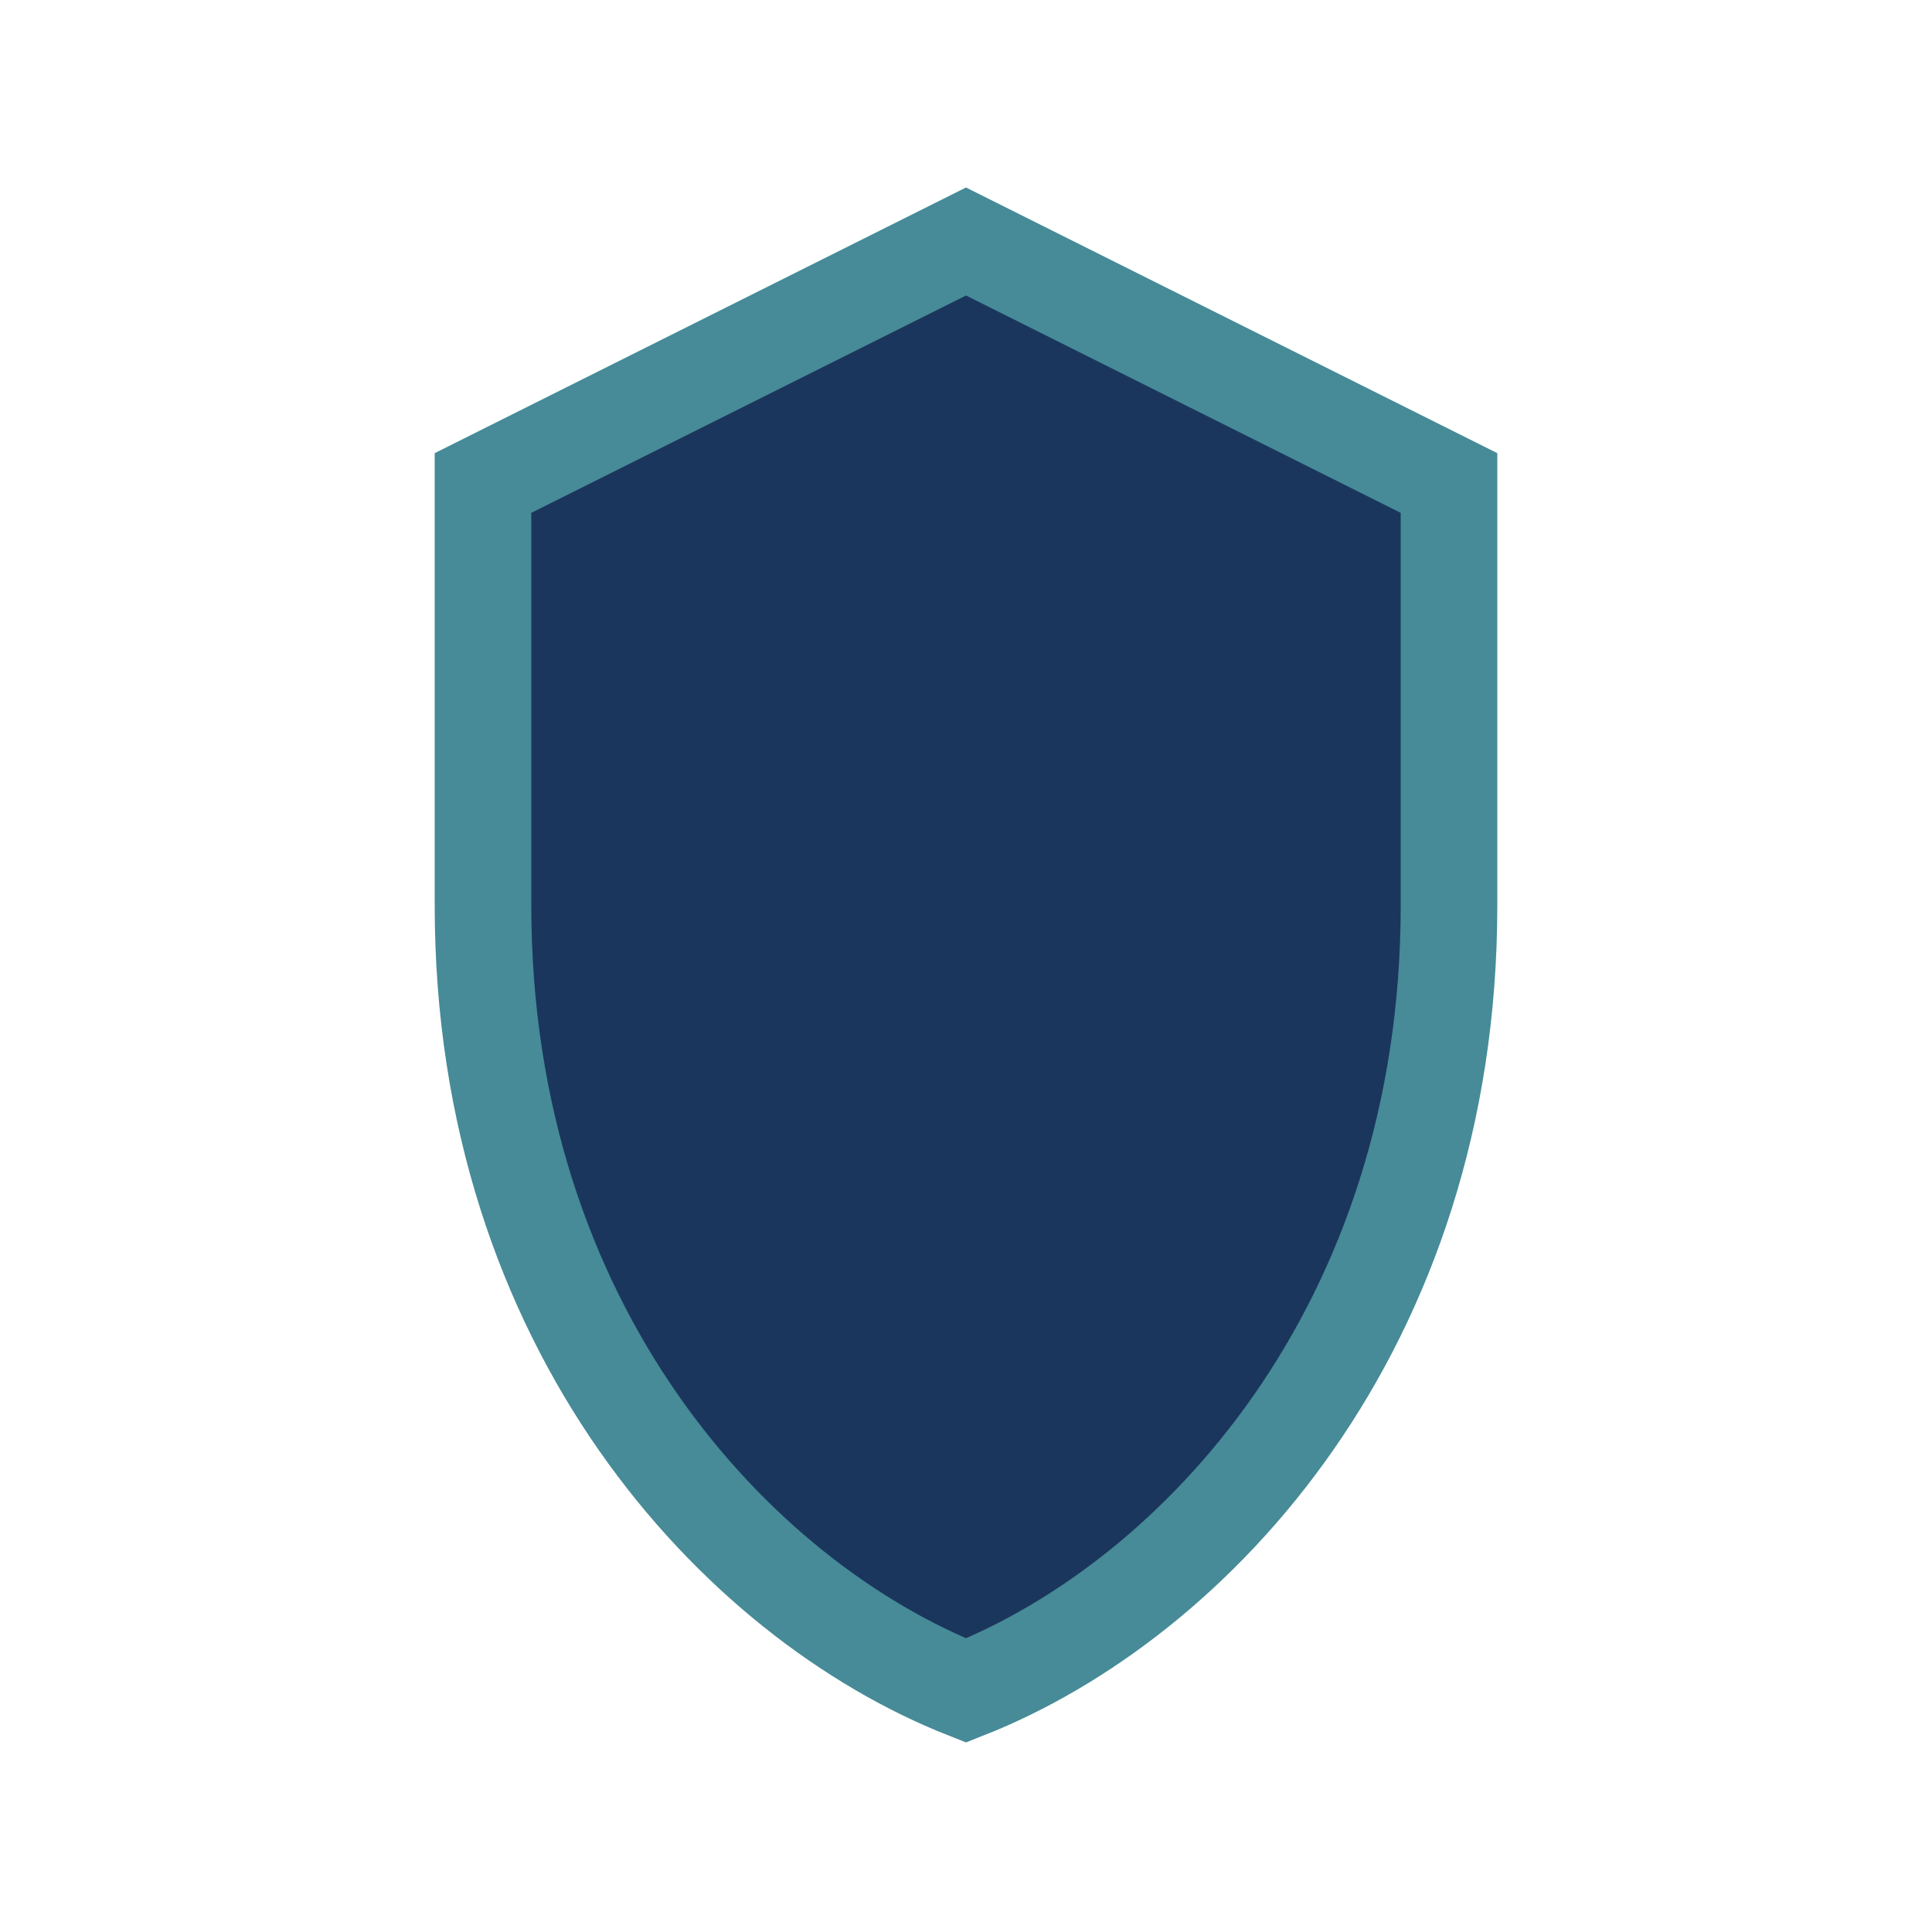 <?xml version="1.0" encoding="UTF-8"?>
<svg xmlns="http://www.w3.org/2000/svg" width="32" height="32" viewBox="0 0 32 32"><path fill="#1B365D" d="M16 4l8 4v7c0 7-4.2 11.5-8 13-3.8-1.5-8-6-8-13V8z" stroke="#468B97" stroke-width="1.6" fill-rule="evenodd"/></svg>